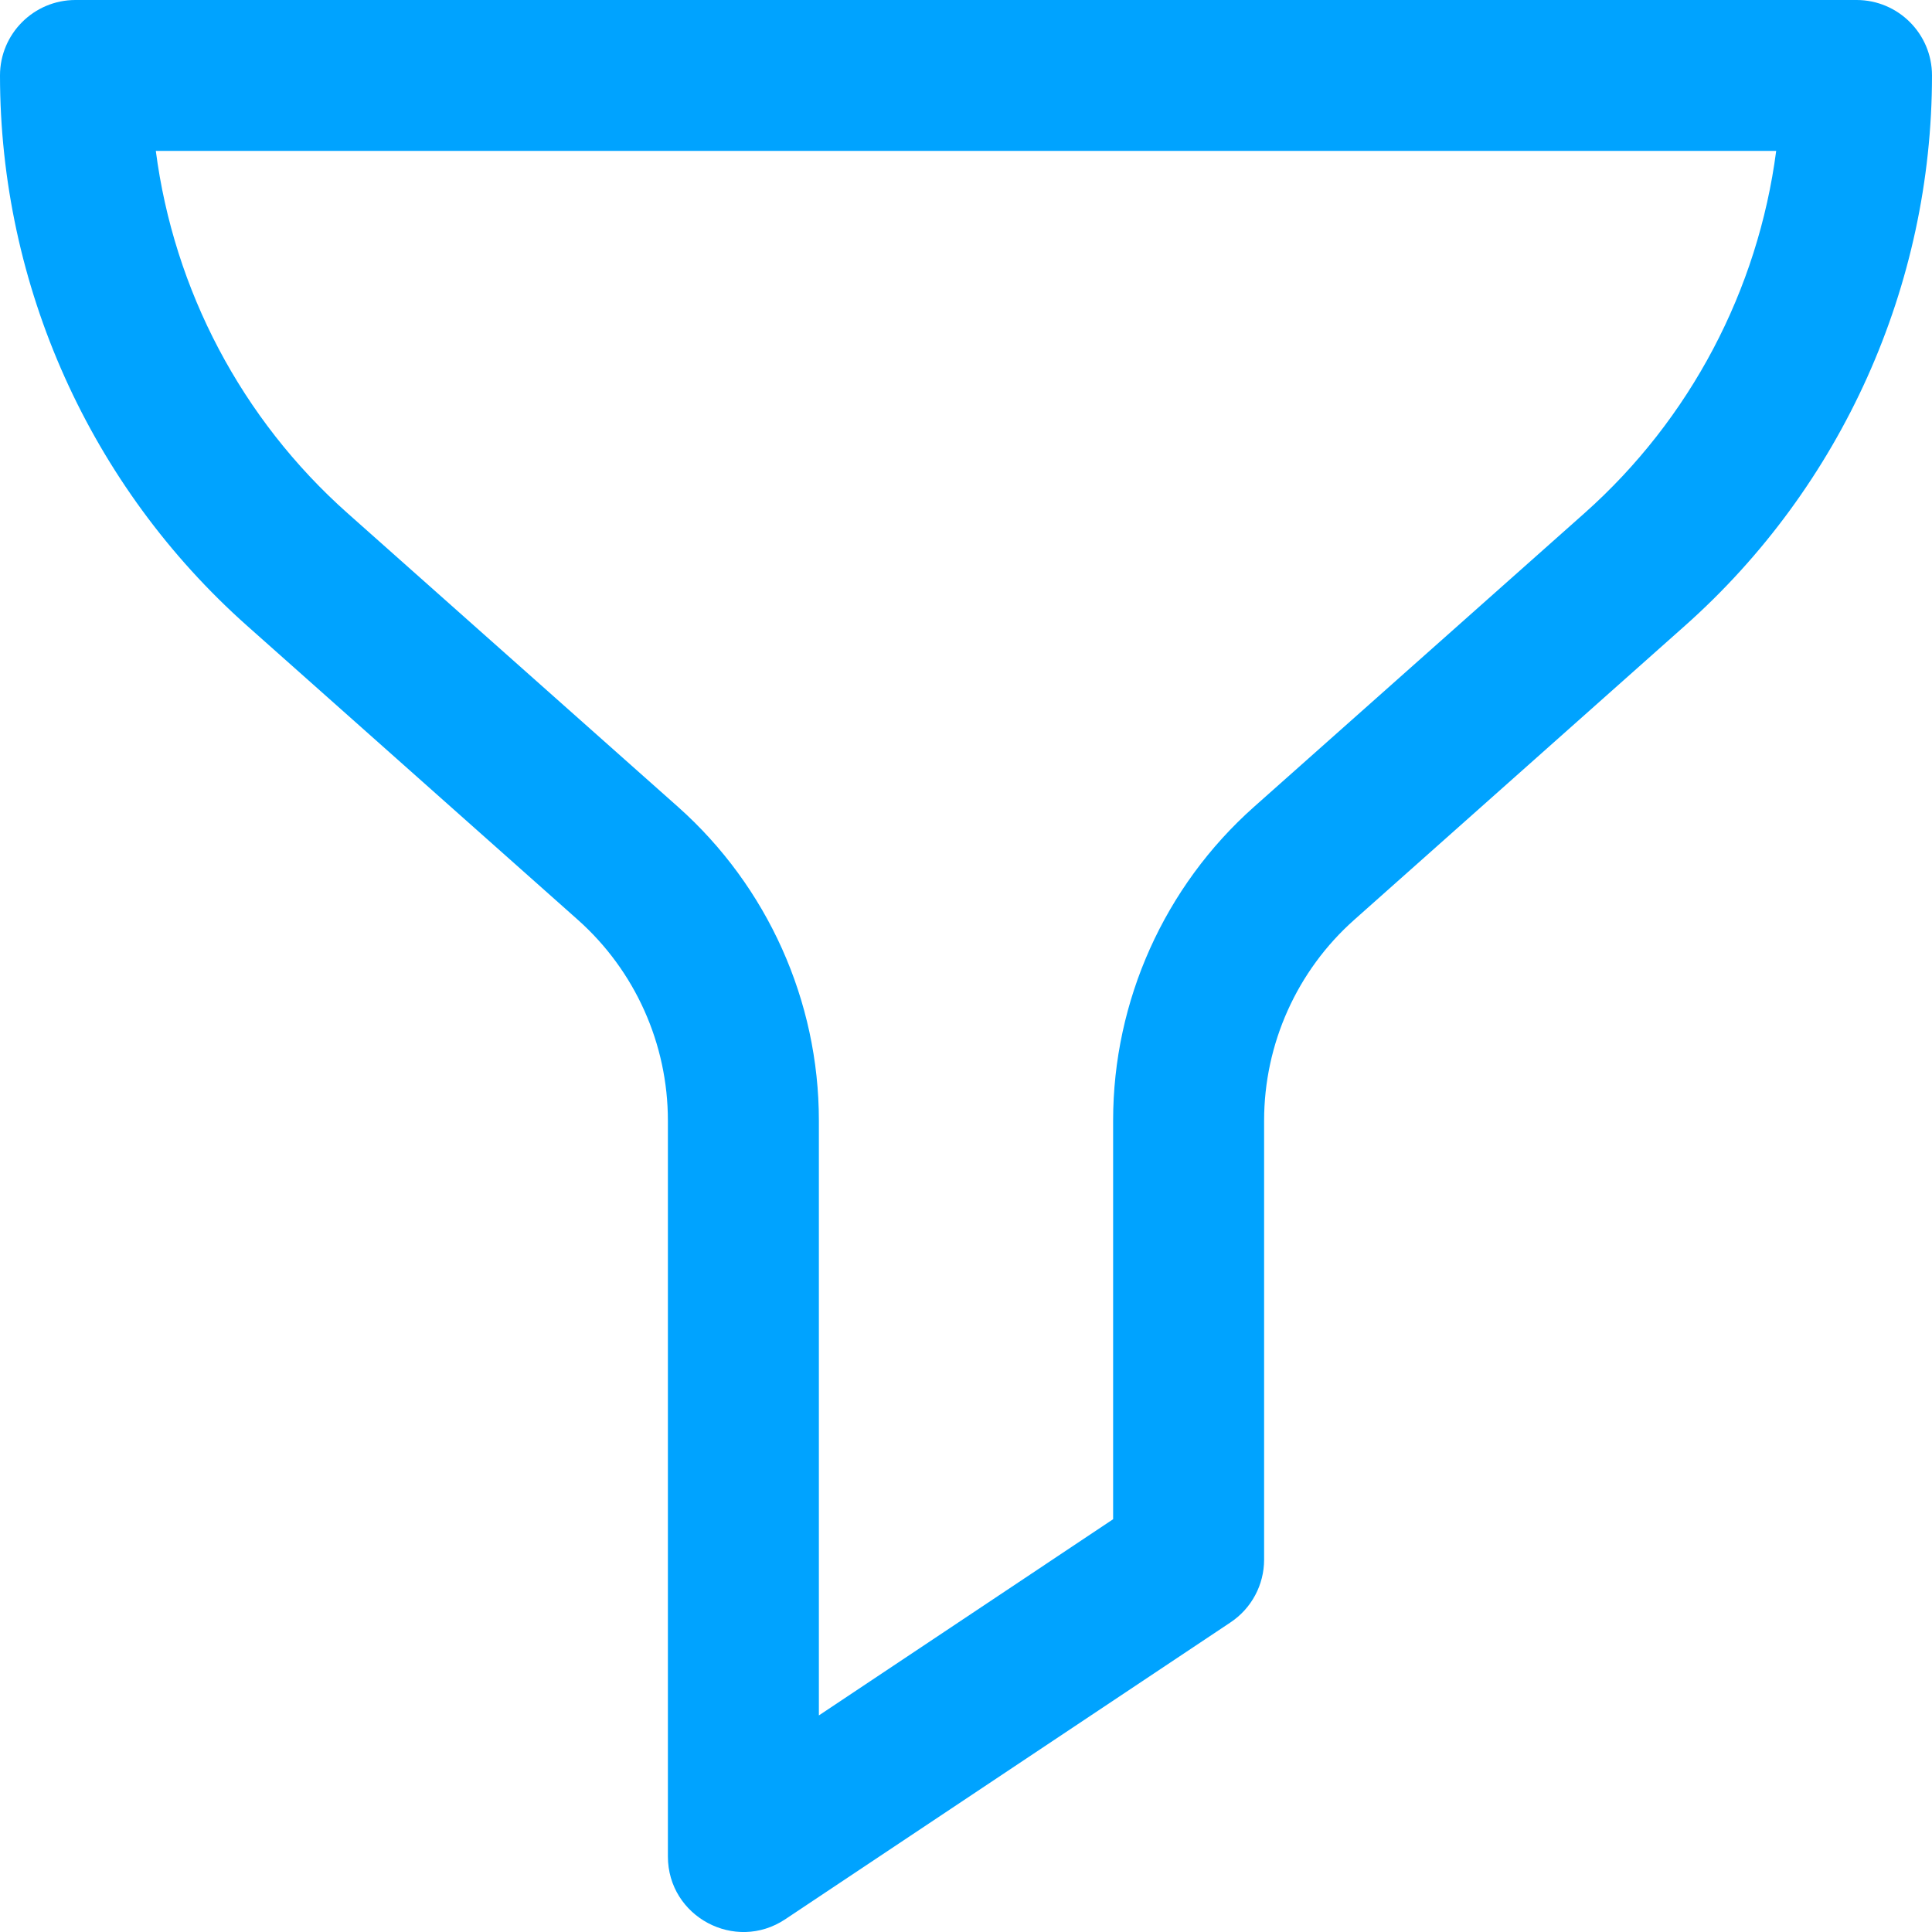 <svg width="20" height="20" viewBox="0 0 20 20" fill="none" xmlns="http://www.w3.org/2000/svg">
<path d="M19.219 0H0.781C0.35 0 0 0.35 0 0.781C0 2.957 0.933 5.034 2.559 6.479L5.981 9.521C6.574 10.048 6.914 10.806 6.914 11.6V19.218C6.914 19.841 7.61 20.214 8.129 19.868L12.738 16.795C12.956 16.65 13.086 16.406 13.086 16.145V11.6C13.086 10.806 13.426 10.048 14.02 9.521L17.441 6.479C19.067 5.034 20 2.957 20 0.781C20 0.35 19.65 0 19.219 0ZM16.403 5.312L12.981 8.353C12.055 9.176 11.523 10.36 11.523 11.599V15.727L8.477 17.758V11.6C8.477 10.36 7.945 9.177 7.019 8.353L3.597 5.312C2.5 4.337 1.8 3.001 1.613 1.562H18.387C18.199 3.001 17.499 4.337 16.403 5.312Z" fill="#00A3FF"/>
</svg>
